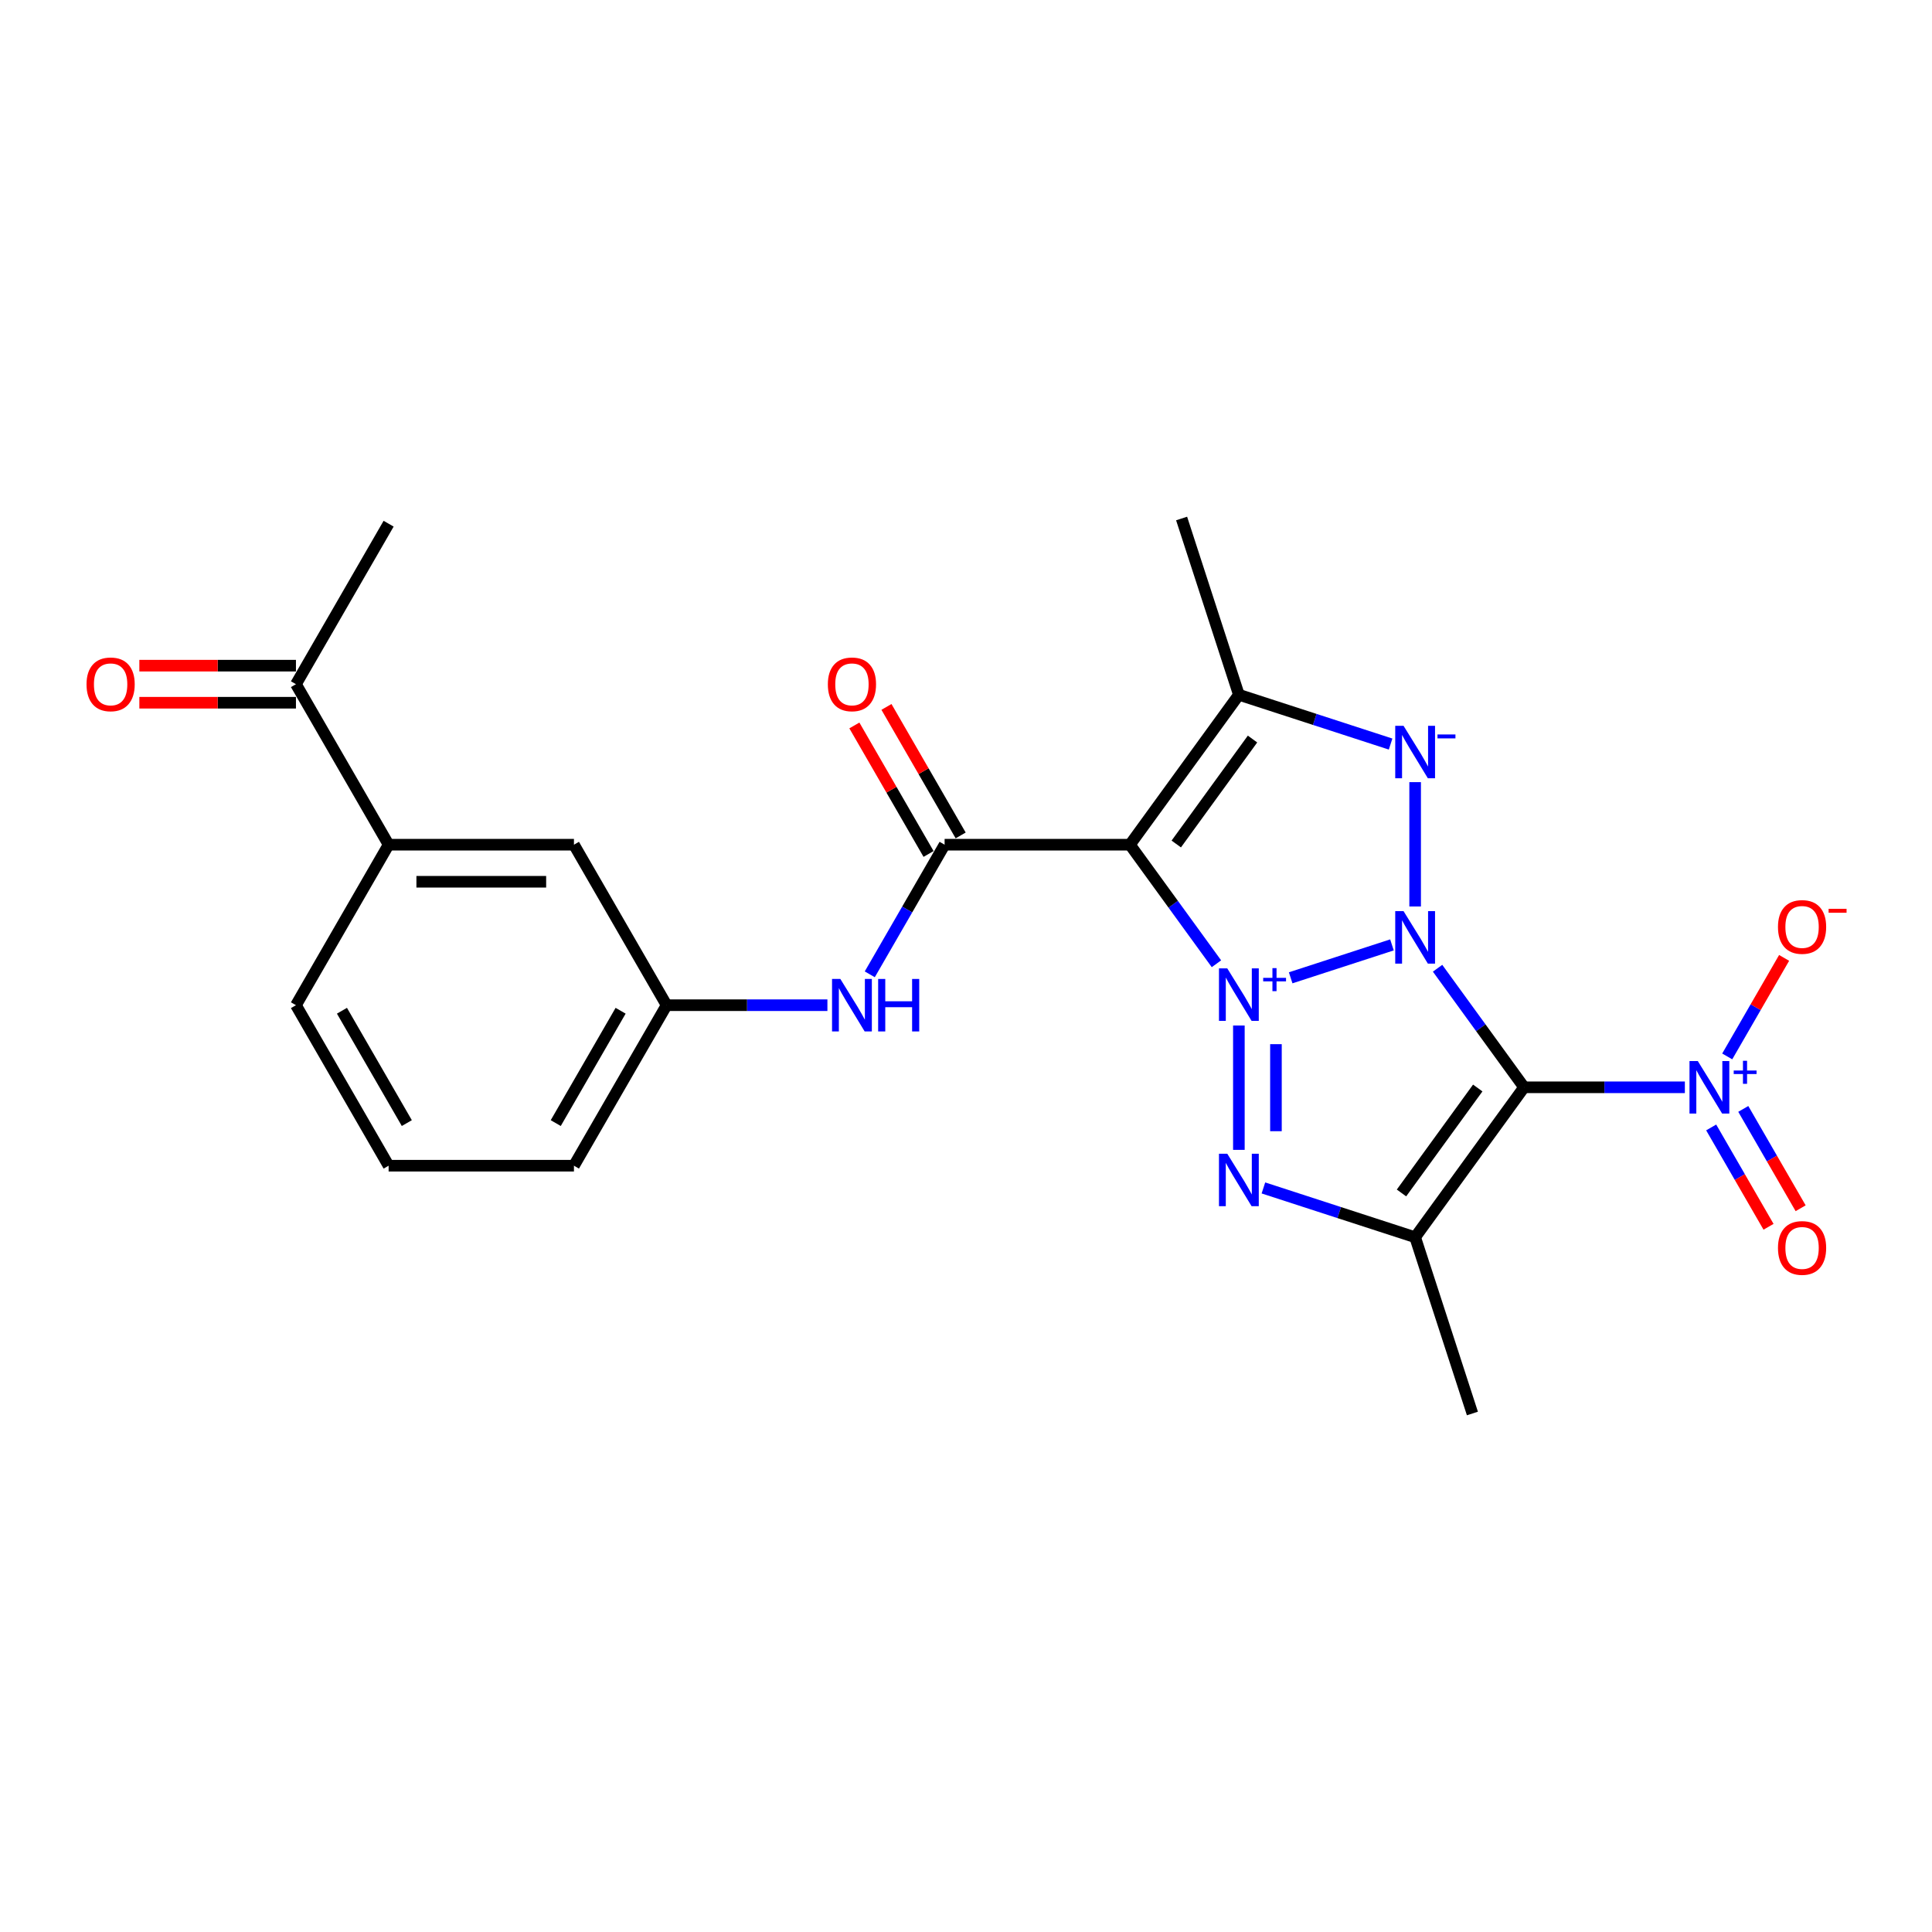 <?xml version='1.0' encoding='iso-8859-1'?>
<svg version='1.1' baseProfile='full'
              xmlns='http://www.w3.org/2000/svg'
                      xmlns:rdkit='http://www.rdkit.org/xml'
                      xmlns:xlink='http://www.w3.org/1999/xlink'
                  xml:space='preserve'
width='1000px' height='1000px' viewBox='0 0 1000 1000'>
<!-- END OF HEADER -->
<rect style='opacity:1.0;fill:#FFFFFF;stroke:none' width='1000' height='1000' x='0' y='0'> </rect>
<path class='bond-0' d='M 668.047,506.112 L 720.477,489.076' style='fill:none;fill-rule:evenodd;stroke:#0000FF;stroke-width:6px;stroke-linecap:butt;stroke-linejoin:miter;stroke-opacity:1' />
<path class='bond-2' d='M 629.63,498.84 L 607.243,468.027' style='fill:none;fill-rule:evenodd;stroke:#0000FF;stroke-width:6px;stroke-linecap:butt;stroke-linejoin:miter;stroke-opacity:1' />
<path class='bond-2' d='M 607.243,468.027 L 584.856,437.215' style='fill:none;fill-rule:evenodd;stroke:#000000;stroke-width:6px;stroke-linecap:butt;stroke-linejoin:miter;stroke-opacity:1' />
<path class='bond-3' d='M 641.241,530.803 L 641.241,595.167' style='fill:none;fill-rule:evenodd;stroke:#0000FF;stroke-width:6px;stroke-linecap:butt;stroke-linejoin:miter;stroke-opacity:1' />
<path class='bond-3' d='M 660.426,540.458 L 660.426,585.512' style='fill:none;fill-rule:evenodd;stroke:#0000FF;stroke-width:6px;stroke-linecap:butt;stroke-linejoin:miter;stroke-opacity:1' />
<path class='bond-1' d='M 744.084,501.16 L 766.471,531.973' style='fill:none;fill-rule:evenodd;stroke:#0000FF;stroke-width:6px;stroke-linecap:butt;stroke-linejoin:miter;stroke-opacity:1' />
<path class='bond-1' d='M 766.471,531.973 L 788.857,562.785' style='fill:none;fill-rule:evenodd;stroke:#000000;stroke-width:6px;stroke-linecap:butt;stroke-linejoin:miter;stroke-opacity:1' />
<path class='bond-4' d='M 732.473,469.197 L 732.473,404.833' style='fill:none;fill-rule:evenodd;stroke:#0000FF;stroke-width:6px;stroke-linecap:butt;stroke-linejoin:miter;stroke-opacity:1' />
<path class='bond-7' d='M 788.857,562.785 L 830.471,562.785' style='fill:none;fill-rule:evenodd;stroke:#000000;stroke-width:6px;stroke-linecap:butt;stroke-linejoin:miter;stroke-opacity:1' />
<path class='bond-7' d='M 830.471,562.785 L 872.084,562.785' style='fill:none;fill-rule:evenodd;stroke:#0000FF;stroke-width:6px;stroke-linecap:butt;stroke-linejoin:miter;stroke-opacity:1' />
<path class='bond-24' d='M 788.857,562.785 L 732.473,640.392' style='fill:none;fill-rule:evenodd;stroke:#000000;stroke-width:6px;stroke-linecap:butt;stroke-linejoin:miter;stroke-opacity:1' />
<path class='bond-24' d='M 764.878,563.149 L 725.409,617.474' style='fill:none;fill-rule:evenodd;stroke:#000000;stroke-width:6px;stroke-linecap:butt;stroke-linejoin:miter;stroke-opacity:1' />
<path class='bond-6' d='M 584.856,437.215 L 641.241,359.608' style='fill:none;fill-rule:evenodd;stroke:#000000;stroke-width:6px;stroke-linecap:butt;stroke-linejoin:miter;stroke-opacity:1' />
<path class='bond-6' d='M 608.835,436.851 L 648.304,382.526' style='fill:none;fill-rule:evenodd;stroke:#000000;stroke-width:6px;stroke-linecap:butt;stroke-linejoin:miter;stroke-opacity:1' />
<path class='bond-8' d='M 584.856,437.215 L 488.929,437.215' style='fill:none;fill-rule:evenodd;stroke:#000000;stroke-width:6px;stroke-linecap:butt;stroke-linejoin:miter;stroke-opacity:1' />
<path class='bond-5' d='M 653.942,614.875 L 693.207,627.634' style='fill:none;fill-rule:evenodd;stroke:#0000FF;stroke-width:6px;stroke-linecap:butt;stroke-linejoin:miter;stroke-opacity:1' />
<path class='bond-5' d='M 693.207,627.634 L 732.473,640.392' style='fill:none;fill-rule:evenodd;stroke:#000000;stroke-width:6px;stroke-linecap:butt;stroke-linejoin:miter;stroke-opacity:1' />
<path class='bond-25' d='M 719.772,385.125 L 680.506,372.366' style='fill:none;fill-rule:evenodd;stroke:#0000FF;stroke-width:6px;stroke-linecap:butt;stroke-linejoin:miter;stroke-opacity:1' />
<path class='bond-25' d='M 680.506,372.366 L 641.241,359.608' style='fill:none;fill-rule:evenodd;stroke:#000000;stroke-width:6px;stroke-linecap:butt;stroke-linejoin:miter;stroke-opacity:1' />
<path class='bond-18' d='M 732.473,640.392 L 762.116,731.624' style='fill:none;fill-rule:evenodd;stroke:#000000;stroke-width:6px;stroke-linecap:butt;stroke-linejoin:miter;stroke-opacity:1' />
<path class='bond-19' d='M 641.241,359.608 L 611.598,268.376' style='fill:none;fill-rule:evenodd;stroke:#000000;stroke-width:6px;stroke-linecap:butt;stroke-linejoin:miter;stroke-opacity:1' />
<path class='bond-10' d='M 894.011,546.804 L 908.733,521.305' style='fill:none;fill-rule:evenodd;stroke:#0000FF;stroke-width:6px;stroke-linecap:butt;stroke-linejoin:miter;stroke-opacity:1' />
<path class='bond-10' d='M 908.733,521.305 L 923.455,495.805' style='fill:none;fill-rule:evenodd;stroke:#FF0000;stroke-width:6px;stroke-linecap:butt;stroke-linejoin:miter;stroke-opacity:1' />
<path class='bond-11' d='M 885.704,583.563 L 900.548,609.273' style='fill:none;fill-rule:evenodd;stroke:#0000FF;stroke-width:6px;stroke-linecap:butt;stroke-linejoin:miter;stroke-opacity:1' />
<path class='bond-11' d='M 900.548,609.273 L 915.391,634.983' style='fill:none;fill-rule:evenodd;stroke:#FF0000;stroke-width:6px;stroke-linecap:butt;stroke-linejoin:miter;stroke-opacity:1' />
<path class='bond-11' d='M 902.319,573.97 L 917.163,599.68' style='fill:none;fill-rule:evenodd;stroke:#0000FF;stroke-width:6px;stroke-linecap:butt;stroke-linejoin:miter;stroke-opacity:1' />
<path class='bond-11' d='M 917.163,599.68 L 932.006,625.39' style='fill:none;fill-rule:evenodd;stroke:#FF0000;stroke-width:6px;stroke-linecap:butt;stroke-linejoin:miter;stroke-opacity:1' />
<path class='bond-9' d='M 488.929,437.215 L 469.561,470.762' style='fill:none;fill-rule:evenodd;stroke:#000000;stroke-width:6px;stroke-linecap:butt;stroke-linejoin:miter;stroke-opacity:1' />
<path class='bond-9' d='M 469.561,470.762 L 450.192,504.309' style='fill:none;fill-rule:evenodd;stroke:#0000FF;stroke-width:6px;stroke-linecap:butt;stroke-linejoin:miter;stroke-opacity:1' />
<path class='bond-13' d='M 497.237,432.419 L 478.034,399.159' style='fill:none;fill-rule:evenodd;stroke:#000000;stroke-width:6px;stroke-linecap:butt;stroke-linejoin:miter;stroke-opacity:1' />
<path class='bond-13' d='M 478.034,399.159 L 458.832,365.9' style='fill:none;fill-rule:evenodd;stroke:#FF0000;stroke-width:6px;stroke-linecap:butt;stroke-linejoin:miter;stroke-opacity:1' />
<path class='bond-13' d='M 480.622,442.011 L 461.419,408.752' style='fill:none;fill-rule:evenodd;stroke:#000000;stroke-width:6px;stroke-linecap:butt;stroke-linejoin:miter;stroke-opacity:1' />
<path class='bond-13' d='M 461.419,408.752 L 442.217,375.493' style='fill:none;fill-rule:evenodd;stroke:#FF0000;stroke-width:6px;stroke-linecap:butt;stroke-linejoin:miter;stroke-opacity:1' />
<path class='bond-15' d='M 428.265,520.29 L 386.652,520.29' style='fill:none;fill-rule:evenodd;stroke:#0000FF;stroke-width:6px;stroke-linecap:butt;stroke-linejoin:miter;stroke-opacity:1' />
<path class='bond-15' d='M 386.652,520.29 L 345.038,520.29' style='fill:none;fill-rule:evenodd;stroke:#000000;stroke-width:6px;stroke-linecap:butt;stroke-linejoin:miter;stroke-opacity:1' />
<path class='bond-12' d='M 201.148,437.215 L 297.075,437.215' style='fill:none;fill-rule:evenodd;stroke:#000000;stroke-width:6px;stroke-linecap:butt;stroke-linejoin:miter;stroke-opacity:1' />
<path class='bond-12' d='M 215.537,456.4 L 282.686,456.4' style='fill:none;fill-rule:evenodd;stroke:#000000;stroke-width:6px;stroke-linecap:butt;stroke-linejoin:miter;stroke-opacity:1' />
<path class='bond-14' d='M 201.148,437.215 L 153.184,354.14' style='fill:none;fill-rule:evenodd;stroke:#000000;stroke-width:6px;stroke-linecap:butt;stroke-linejoin:miter;stroke-opacity:1' />
<path class='bond-26' d='M 201.148,437.215 L 153.184,520.29' style='fill:none;fill-rule:evenodd;stroke:#000000;stroke-width:6px;stroke-linecap:butt;stroke-linejoin:miter;stroke-opacity:1' />
<path class='bond-17' d='M 153.184,344.547 L 112.655,344.547' style='fill:none;fill-rule:evenodd;stroke:#000000;stroke-width:6px;stroke-linecap:butt;stroke-linejoin:miter;stroke-opacity:1' />
<path class='bond-17' d='M 112.655,344.547 L 72.126,344.547' style='fill:none;fill-rule:evenodd;stroke:#FF0000;stroke-width:6px;stroke-linecap:butt;stroke-linejoin:miter;stroke-opacity:1' />
<path class='bond-17' d='M 153.184,363.732 L 112.655,363.732' style='fill:none;fill-rule:evenodd;stroke:#000000;stroke-width:6px;stroke-linecap:butt;stroke-linejoin:miter;stroke-opacity:1' />
<path class='bond-17' d='M 112.655,363.732 L 72.126,363.732' style='fill:none;fill-rule:evenodd;stroke:#FF0000;stroke-width:6px;stroke-linecap:butt;stroke-linejoin:miter;stroke-opacity:1' />
<path class='bond-23' d='M 153.184,354.14 L 201.148,271.064' style='fill:none;fill-rule:evenodd;stroke:#000000;stroke-width:6px;stroke-linecap:butt;stroke-linejoin:miter;stroke-opacity:1' />
<path class='bond-16' d='M 345.038,520.29 L 297.075,437.215' style='fill:none;fill-rule:evenodd;stroke:#000000;stroke-width:6px;stroke-linecap:butt;stroke-linejoin:miter;stroke-opacity:1' />
<path class='bond-22' d='M 345.038,520.29 L 297.075,603.366' style='fill:none;fill-rule:evenodd;stroke:#000000;stroke-width:6px;stroke-linecap:butt;stroke-linejoin:miter;stroke-opacity:1' />
<path class='bond-22' d='M 321.229,523.159 L 287.654,581.312' style='fill:none;fill-rule:evenodd;stroke:#000000;stroke-width:6px;stroke-linecap:butt;stroke-linejoin:miter;stroke-opacity:1' />
<path class='bond-20' d='M 153.184,520.29 L 201.148,603.366' style='fill:none;fill-rule:evenodd;stroke:#000000;stroke-width:6px;stroke-linecap:butt;stroke-linejoin:miter;stroke-opacity:1' />
<path class='bond-20' d='M 176.994,523.159 L 210.568,581.311' style='fill:none;fill-rule:evenodd;stroke:#000000;stroke-width:6px;stroke-linecap:butt;stroke-linejoin:miter;stroke-opacity:1' />
<path class='bond-21' d='M 201.148,603.366 L 297.075,603.366' style='fill:none;fill-rule:evenodd;stroke:#000000;stroke-width:6px;stroke-linecap:butt;stroke-linejoin:miter;stroke-opacity:1' />
<path  class='atom-0' d='M 635.236 501.238
L 644.138 515.627
Q 645.02 517.047, 646.44 519.618
Q 647.86 522.189, 647.936 522.342
L 647.936 501.238
L 651.543 501.238
L 651.543 528.405
L 647.821 528.405
L 638.267 512.673
Q 637.154 510.831, 635.965 508.721
Q 634.814 506.61, 634.468 505.958
L 634.468 528.405
L 630.938 528.405
L 630.938 501.238
L 635.236 501.238
' fill='#0000FF'/>
<path  class='atom-0' d='M 653.823 506.135
L 658.609 506.135
L 658.609 501.096
L 660.736 501.096
L 660.736 506.135
L 665.649 506.135
L 665.649 507.959
L 660.736 507.959
L 660.736 513.023
L 658.609 513.023
L 658.609 507.959
L 653.823 507.959
L 653.823 506.135
' fill='#0000FF'/>
<path  class='atom-1' d='M 726.468 471.595
L 735.37 485.984
Q 736.252 487.404, 737.672 489.975
Q 739.092 492.546, 739.169 492.699
L 739.169 471.595
L 742.775 471.595
L 742.775 498.762
L 739.053 498.762
L 729.499 483.03
Q 728.386 481.188, 727.197 479.077
Q 726.046 476.967, 725.7 476.315
L 725.7 498.762
L 722.17 498.762
L 722.17 471.595
L 726.468 471.595
' fill='#0000FF'/>
<path  class='atom-4' d='M 635.236 597.165
L 644.138 611.554
Q 645.02 612.974, 646.44 615.545
Q 647.86 618.116, 647.936 618.269
L 647.936 597.165
L 651.543 597.165
L 651.543 624.332
L 647.821 624.332
L 638.267 608.6
Q 637.154 606.758, 635.965 604.648
Q 634.814 602.537, 634.468 601.885
L 634.468 624.332
L 630.938 624.332
L 630.938 597.165
L 635.236 597.165
' fill='#0000FF'/>
<path  class='atom-5' d='M 726.468 375.668
L 735.37 390.057
Q 736.252 391.477, 737.672 394.048
Q 739.092 396.619, 739.169 396.772
L 739.169 375.668
L 742.775 375.668
L 742.775 402.835
L 739.053 402.835
L 729.499 387.103
Q 728.386 385.261, 727.197 383.15
Q 726.046 381.04, 725.7 380.388
L 725.7 402.835
L 722.17 402.835
L 722.17 375.668
L 726.468 375.668
' fill='#0000FF'/>
<path  class='atom-5' d='M 744.042 380.16
L 753.336 380.16
L 753.336 382.186
L 744.042 382.186
L 744.042 380.16
' fill='#0000FF'/>
<path  class='atom-8' d='M 878.779 549.202
L 887.682 563.591
Q 888.564 565.011, 889.984 567.581
Q 891.403 570.152, 891.48 570.306
L 891.48 549.202
L 895.087 549.202
L 895.087 576.368
L 891.365 576.368
L 881.811 560.636
Q 880.698 558.795, 879.509 556.684
Q 878.357 554.574, 878.012 553.921
L 878.012 576.368
L 874.482 576.368
L 874.482 549.202
L 878.779 549.202
' fill='#0000FF'/>
<path  class='atom-8' d='M 897.366 554.099
L 902.153 554.099
L 902.153 549.059
L 904.28 549.059
L 904.28 554.099
L 909.193 554.099
L 909.193 555.922
L 904.28 555.922
L 904.28 560.987
L 902.153 560.987
L 902.153 555.922
L 897.366 555.922
L 897.366 554.099
' fill='#0000FF'/>
<path  class='atom-10' d='M 434.961 506.707
L 443.863 521.096
Q 444.745 522.516, 446.165 525.087
Q 447.585 527.657, 447.661 527.811
L 447.661 506.707
L 451.268 506.707
L 451.268 533.873
L 447.546 533.873
L 437.992 518.141
Q 436.879 516.3, 435.69 514.189
Q 434.538 512.079, 434.193 511.427
L 434.193 533.873
L 430.663 533.873
L 430.663 506.707
L 434.961 506.707
' fill='#0000FF'/>
<path  class='atom-10' d='M 454.53 506.707
L 458.213 506.707
L 458.213 518.257
L 472.104 518.257
L 472.104 506.707
L 475.787 506.707
L 475.787 533.873
L 472.104 533.873
L 472.104 521.326
L 458.213 521.326
L 458.213 533.873
L 454.53 533.873
L 454.53 506.707
' fill='#0000FF'/>
<path  class='atom-11' d='M 920.278 479.787
Q 920.278 473.263, 923.501 469.618
Q 926.724 465.973, 932.748 465.973
Q 938.772 465.973, 941.995 469.618
Q 945.219 473.263, 945.219 479.787
Q 945.219 486.386, 941.957 490.147
Q 938.696 493.869, 932.748 493.869
Q 926.762 493.869, 923.501 490.147
Q 920.278 486.425, 920.278 479.787
M 932.748 490.799
Q 936.892 490.799, 939.118 488.036
Q 941.382 485.235, 941.382 479.787
Q 941.382 474.453, 939.118 471.767
Q 936.892 469.043, 932.748 469.043
Q 928.604 469.043, 926.34 471.729
Q 924.115 474.415, 924.115 479.787
Q 924.115 485.274, 926.34 488.036
Q 928.604 490.799, 932.748 490.799
' fill='#FF0000'/>
<path  class='atom-11' d='M 946.485 470.407
L 955.779 470.407
L 955.779 472.433
L 946.485 472.433
L 946.485 470.407
' fill='#FF0000'/>
<path  class='atom-12' d='M 920.278 645.937
Q 920.278 639.414, 923.501 635.769
Q 926.724 632.124, 932.748 632.124
Q 938.772 632.124, 941.995 635.769
Q 945.219 639.414, 945.219 645.937
Q 945.219 652.537, 941.957 656.297
Q 938.696 660.019, 932.748 660.019
Q 926.762 660.019, 923.501 656.297
Q 920.278 652.575, 920.278 645.937
M 932.748 656.95
Q 936.892 656.95, 939.118 654.187
Q 941.382 651.386, 941.382 645.937
Q 941.382 640.604, 939.118 637.918
Q 936.892 635.193, 932.748 635.193
Q 928.604 635.193, 926.34 637.879
Q 924.115 640.565, 924.115 645.937
Q 924.115 651.424, 926.34 654.187
Q 928.604 656.95, 932.748 656.95
' fill='#FF0000'/>
<path  class='atom-14' d='M 428.495 354.216
Q 428.495 347.693, 431.718 344.048
Q 434.941 340.403, 440.966 340.403
Q 446.99 340.403, 450.213 344.048
Q 453.436 347.693, 453.436 354.216
Q 453.436 360.816, 450.175 364.576
Q 446.913 368.298, 440.966 368.298
Q 434.98 368.298, 431.718 364.576
Q 428.495 360.854, 428.495 354.216
M 440.966 365.229
Q 445.11 365.229, 447.335 362.466
Q 449.599 359.665, 449.599 354.216
Q 449.599 348.883, 447.335 346.197
Q 445.11 343.472, 440.966 343.472
Q 436.822 343.472, 434.558 346.158
Q 432.332 348.844, 432.332 354.216
Q 432.332 359.703, 434.558 362.466
Q 436.822 365.229, 440.966 365.229
' fill='#FF0000'/>
<path  class='atom-18' d='M 44.787 354.216
Q 44.787 347.693, 48.01 344.048
Q 51.233 340.403, 57.257 340.403
Q 63.281 340.403, 66.504 344.048
Q 69.728 347.693, 69.728 354.216
Q 69.728 360.816, 66.466 364.576
Q 63.205 368.298, 57.257 368.298
Q 51.271 368.298, 48.01 364.576
Q 44.787 360.854, 44.787 354.216
M 57.257 365.229
Q 61.401 365.229, 63.627 362.466
Q 65.891 359.665, 65.891 354.216
Q 65.891 348.883, 63.627 346.197
Q 61.401 343.472, 57.257 343.472
Q 53.113 343.472, 50.849 346.158
Q 48.624 348.844, 48.624 354.216
Q 48.624 359.703, 50.849 362.466
Q 53.113 365.229, 57.257 365.229
' fill='#FF0000'/>
</svg>
